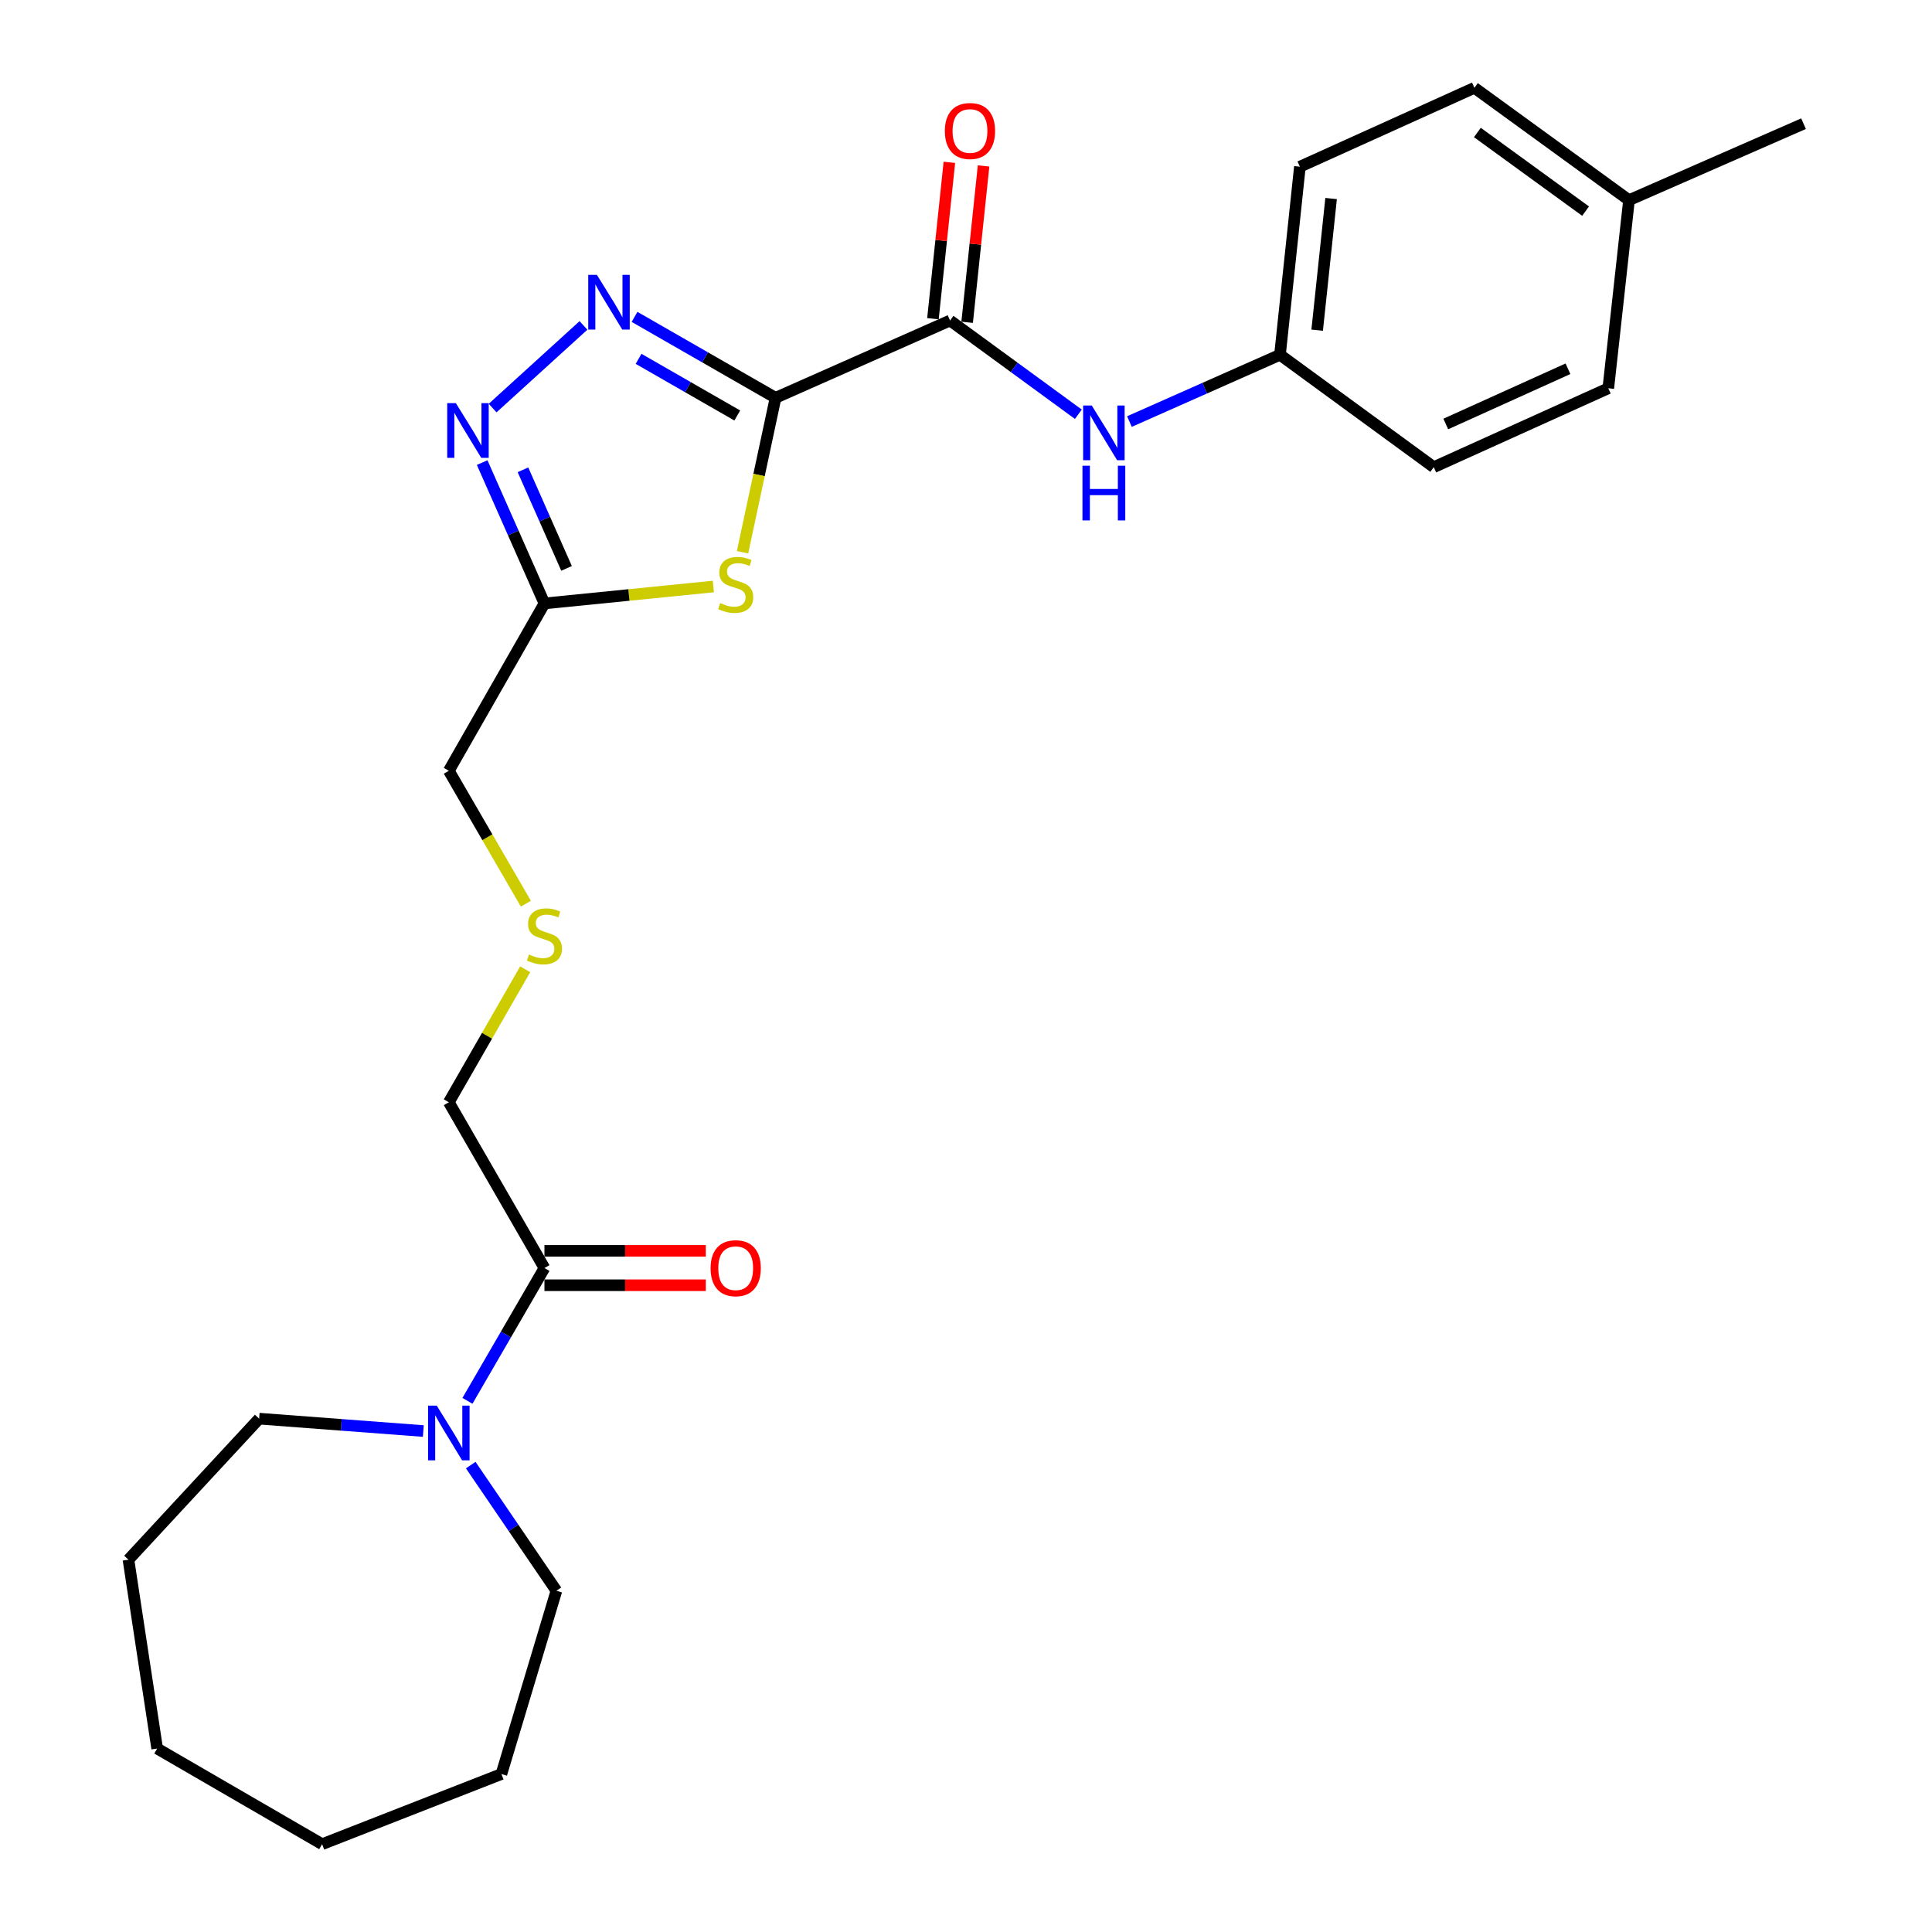 <?xml version='1.0' encoding='iso-8859-1'?>
<svg version='1.1' baseProfile='full'
              xmlns='http://www.w3.org/2000/svg'
                      xmlns:rdkit='http://www.rdkit.org/xml'
                      xmlns:xlink='http://www.w3.org/1999/xlink'
                  xml:space='preserve'
width='1000px' height='1000px' viewBox='0 0 1000 1000'>
<!-- END OF HEADER -->
<rect style='opacity:1.0;fill:#FFFFFF;stroke:none' width='1000' height='1000' x='0' y='0'> </rect>
<path class='bond-0' d='M 401.425,205.906 L 364.931,184.959' style='fill:none;fill-rule:evenodd;stroke:#000000;stroke-width:6px;stroke-linecap:butt;stroke-linejoin:miter;stroke-opacity:1' />
<path class='bond-0' d='M 364.931,184.959 L 328.436,164.012' style='fill:none;fill-rule:evenodd;stroke:#0000FF;stroke-width:6px;stroke-linecap:butt;stroke-linejoin:miter;stroke-opacity:1' />
<path class='bond-0' d='M 381.615,215.06 L 356.069,200.397' style='fill:none;fill-rule:evenodd;stroke:#000000;stroke-width:6px;stroke-linecap:butt;stroke-linejoin:miter;stroke-opacity:1' />
<path class='bond-0' d='M 356.069,200.397 L 330.523,185.734' style='fill:none;fill-rule:evenodd;stroke:#0000FF;stroke-width:6px;stroke-linecap:butt;stroke-linejoin:miter;stroke-opacity:1' />
<path class='bond-1' d='M 401.425,205.906 L 392.883,245.872' style='fill:none;fill-rule:evenodd;stroke:#000000;stroke-width:6px;stroke-linecap:butt;stroke-linejoin:miter;stroke-opacity:1' />
<path class='bond-1' d='M 392.883,245.872 L 384.341,285.837' style='fill:none;fill-rule:evenodd;stroke:#CCCC00;stroke-width:6px;stroke-linecap:butt;stroke-linejoin:miter;stroke-opacity:1' />
<path class='bond-3' d='M 401.425,205.906 L 491.743,165.895' style='fill:none;fill-rule:evenodd;stroke:#000000;stroke-width:6px;stroke-linecap:butt;stroke-linejoin:miter;stroke-opacity:1' />
<path class='bond-2' d='M 302.004,168.436 L 254.98,211.217' style='fill:none;fill-rule:evenodd;stroke:#0000FF;stroke-width:6px;stroke-linecap:butt;stroke-linejoin:miter;stroke-opacity:1' />
<path class='bond-4' d='M 369.229,303.582 L 325.517,307.958' style='fill:none;fill-rule:evenodd;stroke:#CCCC00;stroke-width:6px;stroke-linecap:butt;stroke-linejoin:miter;stroke-opacity:1' />
<path class='bond-4' d='M 325.517,307.958 L 281.806,312.333' style='fill:none;fill-rule:evenodd;stroke:#000000;stroke-width:6px;stroke-linecap:butt;stroke-linejoin:miter;stroke-opacity:1' />
<path class='bond-26' d='M 249.564,239.433 L 265.685,275.883' style='fill:none;fill-rule:evenodd;stroke:#0000FF;stroke-width:6px;stroke-linecap:butt;stroke-linejoin:miter;stroke-opacity:1' />
<path class='bond-26' d='M 265.685,275.883 L 281.806,312.333' style='fill:none;fill-rule:evenodd;stroke:#000000;stroke-width:6px;stroke-linecap:butt;stroke-linejoin:miter;stroke-opacity:1' />
<path class='bond-26' d='M 270.68,243.168 L 281.964,268.683' style='fill:none;fill-rule:evenodd;stroke:#0000FF;stroke-width:6px;stroke-linecap:butt;stroke-linejoin:miter;stroke-opacity:1' />
<path class='bond-26' d='M 281.964,268.683 L 293.249,294.198' style='fill:none;fill-rule:evenodd;stroke:#000000;stroke-width:6px;stroke-linecap:butt;stroke-linejoin:miter;stroke-opacity:1' />
<path class='bond-7' d='M 491.743,165.895 L 524.949,190.155' style='fill:none;fill-rule:evenodd;stroke:#000000;stroke-width:6px;stroke-linecap:butt;stroke-linejoin:miter;stroke-opacity:1' />
<path class='bond-7' d='M 524.949,190.155 L 558.155,214.415' style='fill:none;fill-rule:evenodd;stroke:#0000FF;stroke-width:6px;stroke-linecap:butt;stroke-linejoin:miter;stroke-opacity:1' />
<path class='bond-8' d='M 500.594,166.825 L 504.846,126.354' style='fill:none;fill-rule:evenodd;stroke:#000000;stroke-width:6px;stroke-linecap:butt;stroke-linejoin:miter;stroke-opacity:1' />
<path class='bond-8' d='M 504.846,126.354 L 509.098,85.883' style='fill:none;fill-rule:evenodd;stroke:#FF0000;stroke-width:6px;stroke-linecap:butt;stroke-linejoin:miter;stroke-opacity:1' />
<path class='bond-8' d='M 482.891,164.965 L 487.143,124.494' style='fill:none;fill-rule:evenodd;stroke:#000000;stroke-width:6px;stroke-linecap:butt;stroke-linejoin:miter;stroke-opacity:1' />
<path class='bond-8' d='M 487.143,124.494 L 491.395,84.023' style='fill:none;fill-rule:evenodd;stroke:#FF0000;stroke-width:6px;stroke-linecap:butt;stroke-linejoin:miter;stroke-opacity:1' />
<path class='bond-12' d='M 281.806,312.333 L 232.31,398.953' style='fill:none;fill-rule:evenodd;stroke:#000000;stroke-width:6px;stroke-linecap:butt;stroke-linejoin:miter;stroke-opacity:1' />
<path class='bond-5' d='M 241.951,725.074 L 261.878,690.706' style='fill:none;fill-rule:evenodd;stroke:#0000FF;stroke-width:6px;stroke-linecap:butt;stroke-linejoin:miter;stroke-opacity:1' />
<path class='bond-5' d='M 261.878,690.706 L 281.806,656.338' style='fill:none;fill-rule:evenodd;stroke:#000000;stroke-width:6px;stroke-linecap:butt;stroke-linejoin:miter;stroke-opacity:1' />
<path class='bond-19' d='M 243.648,758.333 L 265.822,790.859' style='fill:none;fill-rule:evenodd;stroke:#0000FF;stroke-width:6px;stroke-linecap:butt;stroke-linejoin:miter;stroke-opacity:1' />
<path class='bond-19' d='M 265.822,790.859 L 287.996,823.385' style='fill:none;fill-rule:evenodd;stroke:#000000;stroke-width:6px;stroke-linecap:butt;stroke-linejoin:miter;stroke-opacity:1' />
<path class='bond-20' d='M 219.109,740.705 L 176.62,737.5' style='fill:none;fill-rule:evenodd;stroke:#0000FF;stroke-width:6px;stroke-linecap:butt;stroke-linejoin:miter;stroke-opacity:1' />
<path class='bond-20' d='M 176.62,737.5 L 134.131,734.294' style='fill:none;fill-rule:evenodd;stroke:#000000;stroke-width:6px;stroke-linecap:butt;stroke-linejoin:miter;stroke-opacity:1' />
<path class='bond-6' d='M 281.806,656.338 L 232.31,570.53' style='fill:none;fill-rule:evenodd;stroke:#000000;stroke-width:6px;stroke-linecap:butt;stroke-linejoin:miter;stroke-opacity:1' />
<path class='bond-9' d='M 281.806,665.238 L 323.563,665.238' style='fill:none;fill-rule:evenodd;stroke:#000000;stroke-width:6px;stroke-linecap:butt;stroke-linejoin:miter;stroke-opacity:1' />
<path class='bond-9' d='M 323.563,665.238 L 365.321,665.238' style='fill:none;fill-rule:evenodd;stroke:#FF0000;stroke-width:6px;stroke-linecap:butt;stroke-linejoin:miter;stroke-opacity:1' />
<path class='bond-9' d='M 281.806,647.438 L 323.563,647.438' style='fill:none;fill-rule:evenodd;stroke:#000000;stroke-width:6px;stroke-linecap:butt;stroke-linejoin:miter;stroke-opacity:1' />
<path class='bond-9' d='M 323.563,647.438 L 365.321,647.438' style='fill:none;fill-rule:evenodd;stroke:#FF0000;stroke-width:6px;stroke-linecap:butt;stroke-linejoin:miter;stroke-opacity:1' />
<path class='bond-10' d='M 584.593,218.194 L 623.556,200.915' style='fill:none;fill-rule:evenodd;stroke:#0000FF;stroke-width:6px;stroke-linecap:butt;stroke-linejoin:miter;stroke-opacity:1' />
<path class='bond-10' d='M 623.556,200.915 L 662.518,183.636' style='fill:none;fill-rule:evenodd;stroke:#000000;stroke-width:6px;stroke-linecap:butt;stroke-linejoin:miter;stroke-opacity:1' />
<path class='bond-15' d='M 662.518,183.636 L 742.116,241.804' style='fill:none;fill-rule:evenodd;stroke:#000000;stroke-width:6px;stroke-linecap:butt;stroke-linejoin:miter;stroke-opacity:1' />
<path class='bond-16' d='M 662.518,183.636 L 672.823,86.287' style='fill:none;fill-rule:evenodd;stroke:#000000;stroke-width:6px;stroke-linecap:butt;stroke-linejoin:miter;stroke-opacity:1' />
<path class='bond-16' d='M 681.766,170.907 L 688.979,102.763' style='fill:none;fill-rule:evenodd;stroke:#000000;stroke-width:6px;stroke-linecap:butt;stroke-linejoin:miter;stroke-opacity:1' />
<path class='bond-11' d='M 272.19,467.748 L 252.25,433.35' style='fill:none;fill-rule:evenodd;stroke:#CCCC00;stroke-width:6px;stroke-linecap:butt;stroke-linejoin:miter;stroke-opacity:1' />
<path class='bond-11' d='M 252.25,433.35 L 232.31,398.953' style='fill:none;fill-rule:evenodd;stroke:#000000;stroke-width:6px;stroke-linecap:butt;stroke-linejoin:miter;stroke-opacity:1' />
<path class='bond-13' d='M 271.834,501.7 L 252.072,536.115' style='fill:none;fill-rule:evenodd;stroke:#CCCC00;stroke-width:6px;stroke-linecap:butt;stroke-linejoin:miter;stroke-opacity:1' />
<path class='bond-13' d='M 252.072,536.115 L 232.31,570.53' style='fill:none;fill-rule:evenodd;stroke:#000000;stroke-width:6px;stroke-linecap:butt;stroke-linejoin:miter;stroke-opacity:1' />
<path class='bond-14' d='M 843.164,103.603 L 763.151,45.455' style='fill:none;fill-rule:evenodd;stroke:#000000;stroke-width:6px;stroke-linecap:butt;stroke-linejoin:miter;stroke-opacity:1' />
<path class='bond-14' d='M 820.697,109.28 L 764.688,68.576' style='fill:none;fill-rule:evenodd;stroke:#000000;stroke-width:6px;stroke-linecap:butt;stroke-linejoin:miter;stroke-opacity:1' />
<path class='bond-21' d='M 843.164,103.603 L 933.511,64.016' style='fill:none;fill-rule:evenodd;stroke:#000000;stroke-width:6px;stroke-linecap:butt;stroke-linejoin:miter;stroke-opacity:1' />
<path class='bond-27' d='M 843.164,103.603 L 832.454,200.962' style='fill:none;fill-rule:evenodd;stroke:#000000;stroke-width:6px;stroke-linecap:butt;stroke-linejoin:miter;stroke-opacity:1' />
<path class='bond-18' d='M 742.116,241.804 L 832.454,200.962' style='fill:none;fill-rule:evenodd;stroke:#000000;stroke-width:6px;stroke-linecap:butt;stroke-linejoin:miter;stroke-opacity:1' />
<path class='bond-18' d='M 748.334,219.458 L 811.57,190.868' style='fill:none;fill-rule:evenodd;stroke:#000000;stroke-width:6px;stroke-linecap:butt;stroke-linejoin:miter;stroke-opacity:1' />
<path class='bond-17' d='M 672.823,86.287 L 763.151,45.455' style='fill:none;fill-rule:evenodd;stroke:#000000;stroke-width:6px;stroke-linecap:butt;stroke-linejoin:miter;stroke-opacity:1' />
<path class='bond-22' d='M 287.996,823.385 L 259.535,918.242' style='fill:none;fill-rule:evenodd;stroke:#000000;stroke-width:6px;stroke-linecap:butt;stroke-linejoin:miter;stroke-opacity:1' />
<path class='bond-23' d='M 134.131,734.294 L 66.489,807.286' style='fill:none;fill-rule:evenodd;stroke:#000000;stroke-width:6px;stroke-linecap:butt;stroke-linejoin:miter;stroke-opacity:1' />
<path class='bond-24' d='M 259.535,918.242 L 166.735,954.545' style='fill:none;fill-rule:evenodd;stroke:#000000;stroke-width:6px;stroke-linecap:butt;stroke-linejoin:miter;stroke-opacity:1' />
<path class='bond-25' d='M 66.489,807.286 L 81.352,905.04' style='fill:none;fill-rule:evenodd;stroke:#000000;stroke-width:6px;stroke-linecap:butt;stroke-linejoin:miter;stroke-opacity:1' />
<path class='bond-28' d='M 166.735,954.545 L 81.352,905.04' style='fill:none;fill-rule:evenodd;stroke:#000000;stroke-width:6px;stroke-linecap:butt;stroke-linejoin:miter;stroke-opacity:1' />
<path  class='atom-1' d='M 308.951 142.261
L 318.231 157.261
Q 319.151 158.741, 320.631 161.421
Q 322.111 164.101, 322.191 164.261
L 322.191 142.261
L 325.951 142.261
L 325.951 170.581
L 322.071 170.581
L 312.111 154.181
Q 310.951 152.261, 309.711 150.061
Q 308.511 147.861, 308.151 147.181
L 308.151 170.581
L 304.471 170.581
L 304.471 142.261
L 308.951 142.261
' fill='#0000FF'/>
<path  class='atom-2' d='M 372.796 312.144
Q 373.116 312.264, 374.436 312.824
Q 375.756 313.384, 377.196 313.744
Q 378.676 314.064, 380.116 314.064
Q 382.796 314.064, 384.356 312.784
Q 385.916 311.464, 385.916 309.184
Q 385.916 307.624, 385.116 306.664
Q 384.356 305.704, 383.156 305.184
Q 381.956 304.664, 379.956 304.064
Q 377.436 303.304, 375.916 302.584
Q 374.436 301.864, 373.356 300.344
Q 372.316 298.824, 372.316 296.264
Q 372.316 292.704, 374.716 290.504
Q 377.156 288.304, 381.956 288.304
Q 385.236 288.304, 388.956 289.864
L 388.036 292.944
Q 384.636 291.544, 382.076 291.544
Q 379.316 291.544, 377.796 292.704
Q 376.276 293.824, 376.316 295.784
Q 376.316 297.304, 377.076 298.224
Q 377.876 299.144, 378.996 299.664
Q 380.156 300.184, 382.076 300.784
Q 384.636 301.584, 386.156 302.384
Q 387.676 303.184, 388.756 304.824
Q 389.876 306.424, 389.876 309.184
Q 389.876 313.104, 387.236 315.224
Q 384.636 317.304, 380.276 317.304
Q 377.756 317.304, 375.836 316.744
Q 373.956 316.224, 371.716 315.304
L 372.796 312.144
' fill='#CCCC00'/>
<path  class='atom-3' d='M 235.959 208.667
L 245.239 223.667
Q 246.159 225.147, 247.639 227.827
Q 249.119 230.507, 249.199 230.667
L 249.199 208.667
L 252.959 208.667
L 252.959 236.987
L 249.079 236.987
L 239.119 220.587
Q 237.959 218.667, 236.719 216.467
Q 235.519 214.267, 235.159 213.587
L 235.159 236.987
L 231.479 236.987
L 231.479 208.667
L 235.959 208.667
' fill='#0000FF'/>
<path  class='atom-6' d='M 226.05 727.541
L 235.33 742.541
Q 236.25 744.021, 237.73 746.701
Q 239.21 749.381, 239.29 749.541
L 239.29 727.541
L 243.05 727.541
L 243.05 755.861
L 239.17 755.861
L 229.21 739.461
Q 228.05 737.541, 226.81 735.341
Q 225.61 733.141, 225.25 732.461
L 225.25 755.861
L 221.57 755.861
L 221.57 727.541
L 226.05 727.541
' fill='#0000FF'/>
<path  class='atom-8' d='M 565.1 209.903
L 574.38 224.903
Q 575.3 226.383, 576.78 229.063
Q 578.26 231.743, 578.34 231.903
L 578.34 209.903
L 582.1 209.903
L 582.1 238.223
L 578.22 238.223
L 568.26 221.823
Q 567.1 219.903, 565.86 217.703
Q 564.66 215.503, 564.3 214.823
L 564.3 238.223
L 560.62 238.223
L 560.62 209.903
L 565.1 209.903
' fill='#0000FF'/>
<path  class='atom-8' d='M 560.28 241.055
L 564.12 241.055
L 564.12 253.095
L 578.6 253.095
L 578.6 241.055
L 582.44 241.055
L 582.44 269.375
L 578.6 269.375
L 578.6 256.295
L 564.12 256.295
L 564.12 269.375
L 560.28 269.375
L 560.28 241.055
' fill='#0000FF'/>
<path  class='atom-9' d='M 489.057 67.805
Q 489.057 61.005, 492.417 57.205
Q 495.777 53.405, 502.057 53.405
Q 508.337 53.405, 511.697 57.205
Q 515.057 61.005, 515.057 67.805
Q 515.057 74.685, 511.657 78.605
Q 508.257 82.485, 502.057 82.485
Q 495.817 82.485, 492.417 78.605
Q 489.057 74.725, 489.057 67.805
M 502.057 79.285
Q 506.377 79.285, 508.697 76.405
Q 511.057 73.485, 511.057 67.805
Q 511.057 62.245, 508.697 59.445
Q 506.377 56.605, 502.057 56.605
Q 497.737 56.605, 495.377 59.405
Q 493.057 62.205, 493.057 67.805
Q 493.057 73.525, 495.377 76.405
Q 497.737 79.285, 502.057 79.285
' fill='#FF0000'/>
<path  class='atom-10' d='M 367.796 656.418
Q 367.796 649.618, 371.156 645.818
Q 374.516 642.018, 380.796 642.018
Q 387.076 642.018, 390.436 645.818
Q 393.796 649.618, 393.796 656.418
Q 393.796 663.298, 390.396 667.218
Q 386.996 671.098, 380.796 671.098
Q 374.556 671.098, 371.156 667.218
Q 367.796 663.338, 367.796 656.418
M 380.796 667.898
Q 385.116 667.898, 387.436 665.018
Q 389.796 662.098, 389.796 656.418
Q 389.796 650.858, 387.436 648.058
Q 385.116 645.218, 380.796 645.218
Q 376.476 645.218, 374.116 648.018
Q 371.796 650.818, 371.796 656.418
Q 371.796 662.138, 374.116 665.018
Q 376.476 667.898, 380.796 667.898
' fill='#FF0000'/>
<path  class='atom-12' d='M 273.806 494.056
Q 274.126 494.176, 275.446 494.736
Q 276.766 495.296, 278.206 495.656
Q 279.686 495.976, 281.126 495.976
Q 283.806 495.976, 285.366 494.696
Q 286.926 493.376, 286.926 491.096
Q 286.926 489.536, 286.126 488.576
Q 285.366 487.616, 284.166 487.096
Q 282.966 486.576, 280.966 485.976
Q 278.446 485.216, 276.926 484.496
Q 275.446 483.776, 274.366 482.256
Q 273.326 480.736, 273.326 478.176
Q 273.326 474.616, 275.726 472.416
Q 278.166 470.216, 282.966 470.216
Q 286.246 470.216, 289.966 471.776
L 289.046 474.856
Q 285.646 473.456, 283.086 473.456
Q 280.326 473.456, 278.806 474.616
Q 277.286 475.736, 277.326 477.696
Q 277.326 479.216, 278.086 480.136
Q 278.886 481.056, 280.006 481.576
Q 281.166 482.096, 283.086 482.696
Q 285.646 483.496, 287.166 484.296
Q 288.686 485.096, 289.766 486.736
Q 290.886 488.336, 290.886 491.096
Q 290.886 495.016, 288.246 497.136
Q 285.646 499.216, 281.286 499.216
Q 278.766 499.216, 276.846 498.656
Q 274.966 498.136, 272.726 497.216
L 273.806 494.056
' fill='#CCCC00'/>
</svg>
